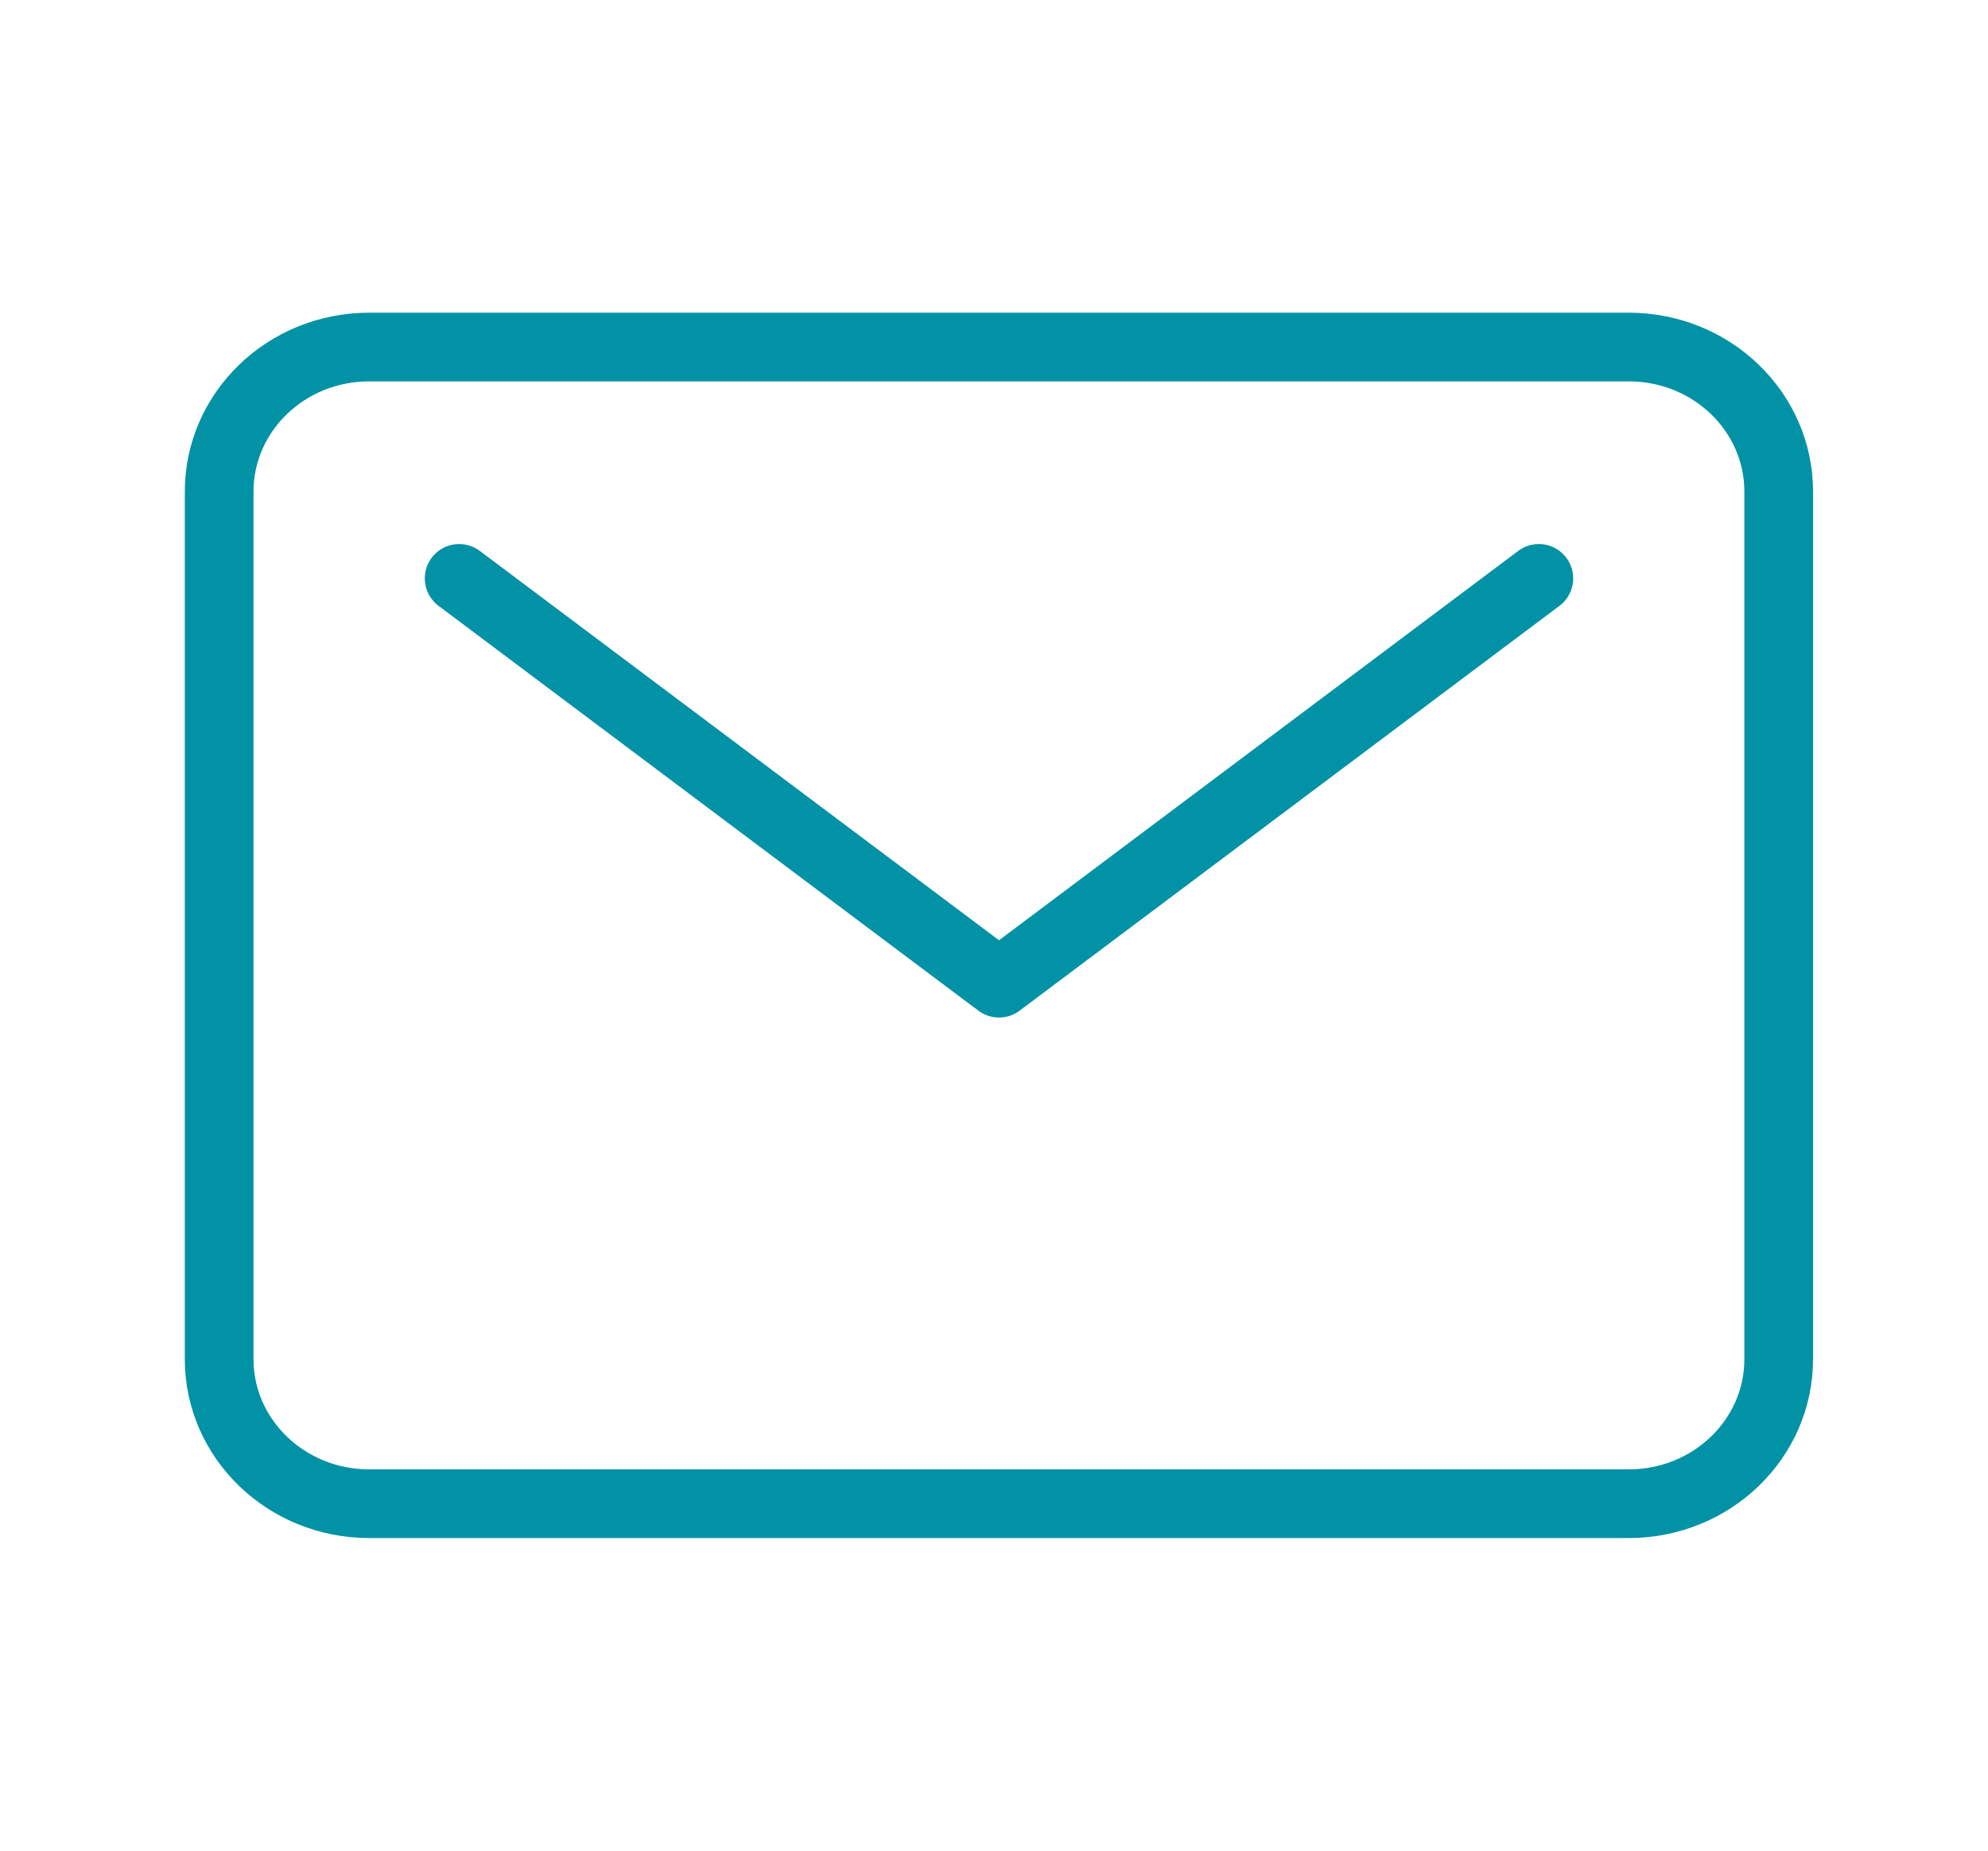 <?xml version="1.0" encoding="UTF-8"?> <svg xmlns="http://www.w3.org/2000/svg" width="29" height="27" viewBox="0 0 29 27" fill="none"><path d="M23.76 5.063H5.385C4.177 5.063 3.197 6.007 3.197 7.172V19.829C3.197 20.994 4.177 21.938 5.385 21.938H23.76C24.968 21.938 25.947 20.994 25.947 19.829V7.172C25.947 6.007 24.968 5.063 23.76 5.063Z" stroke="#0192A5" stroke-width="1.002" stroke-linecap="round" stroke-linejoin="round"></path><path d="M6.698 8.438L14.573 14.344L22.448 8.438" stroke="#0192A5" stroke-width="1.002" stroke-linecap="round" stroke-linejoin="round"></path></svg> 